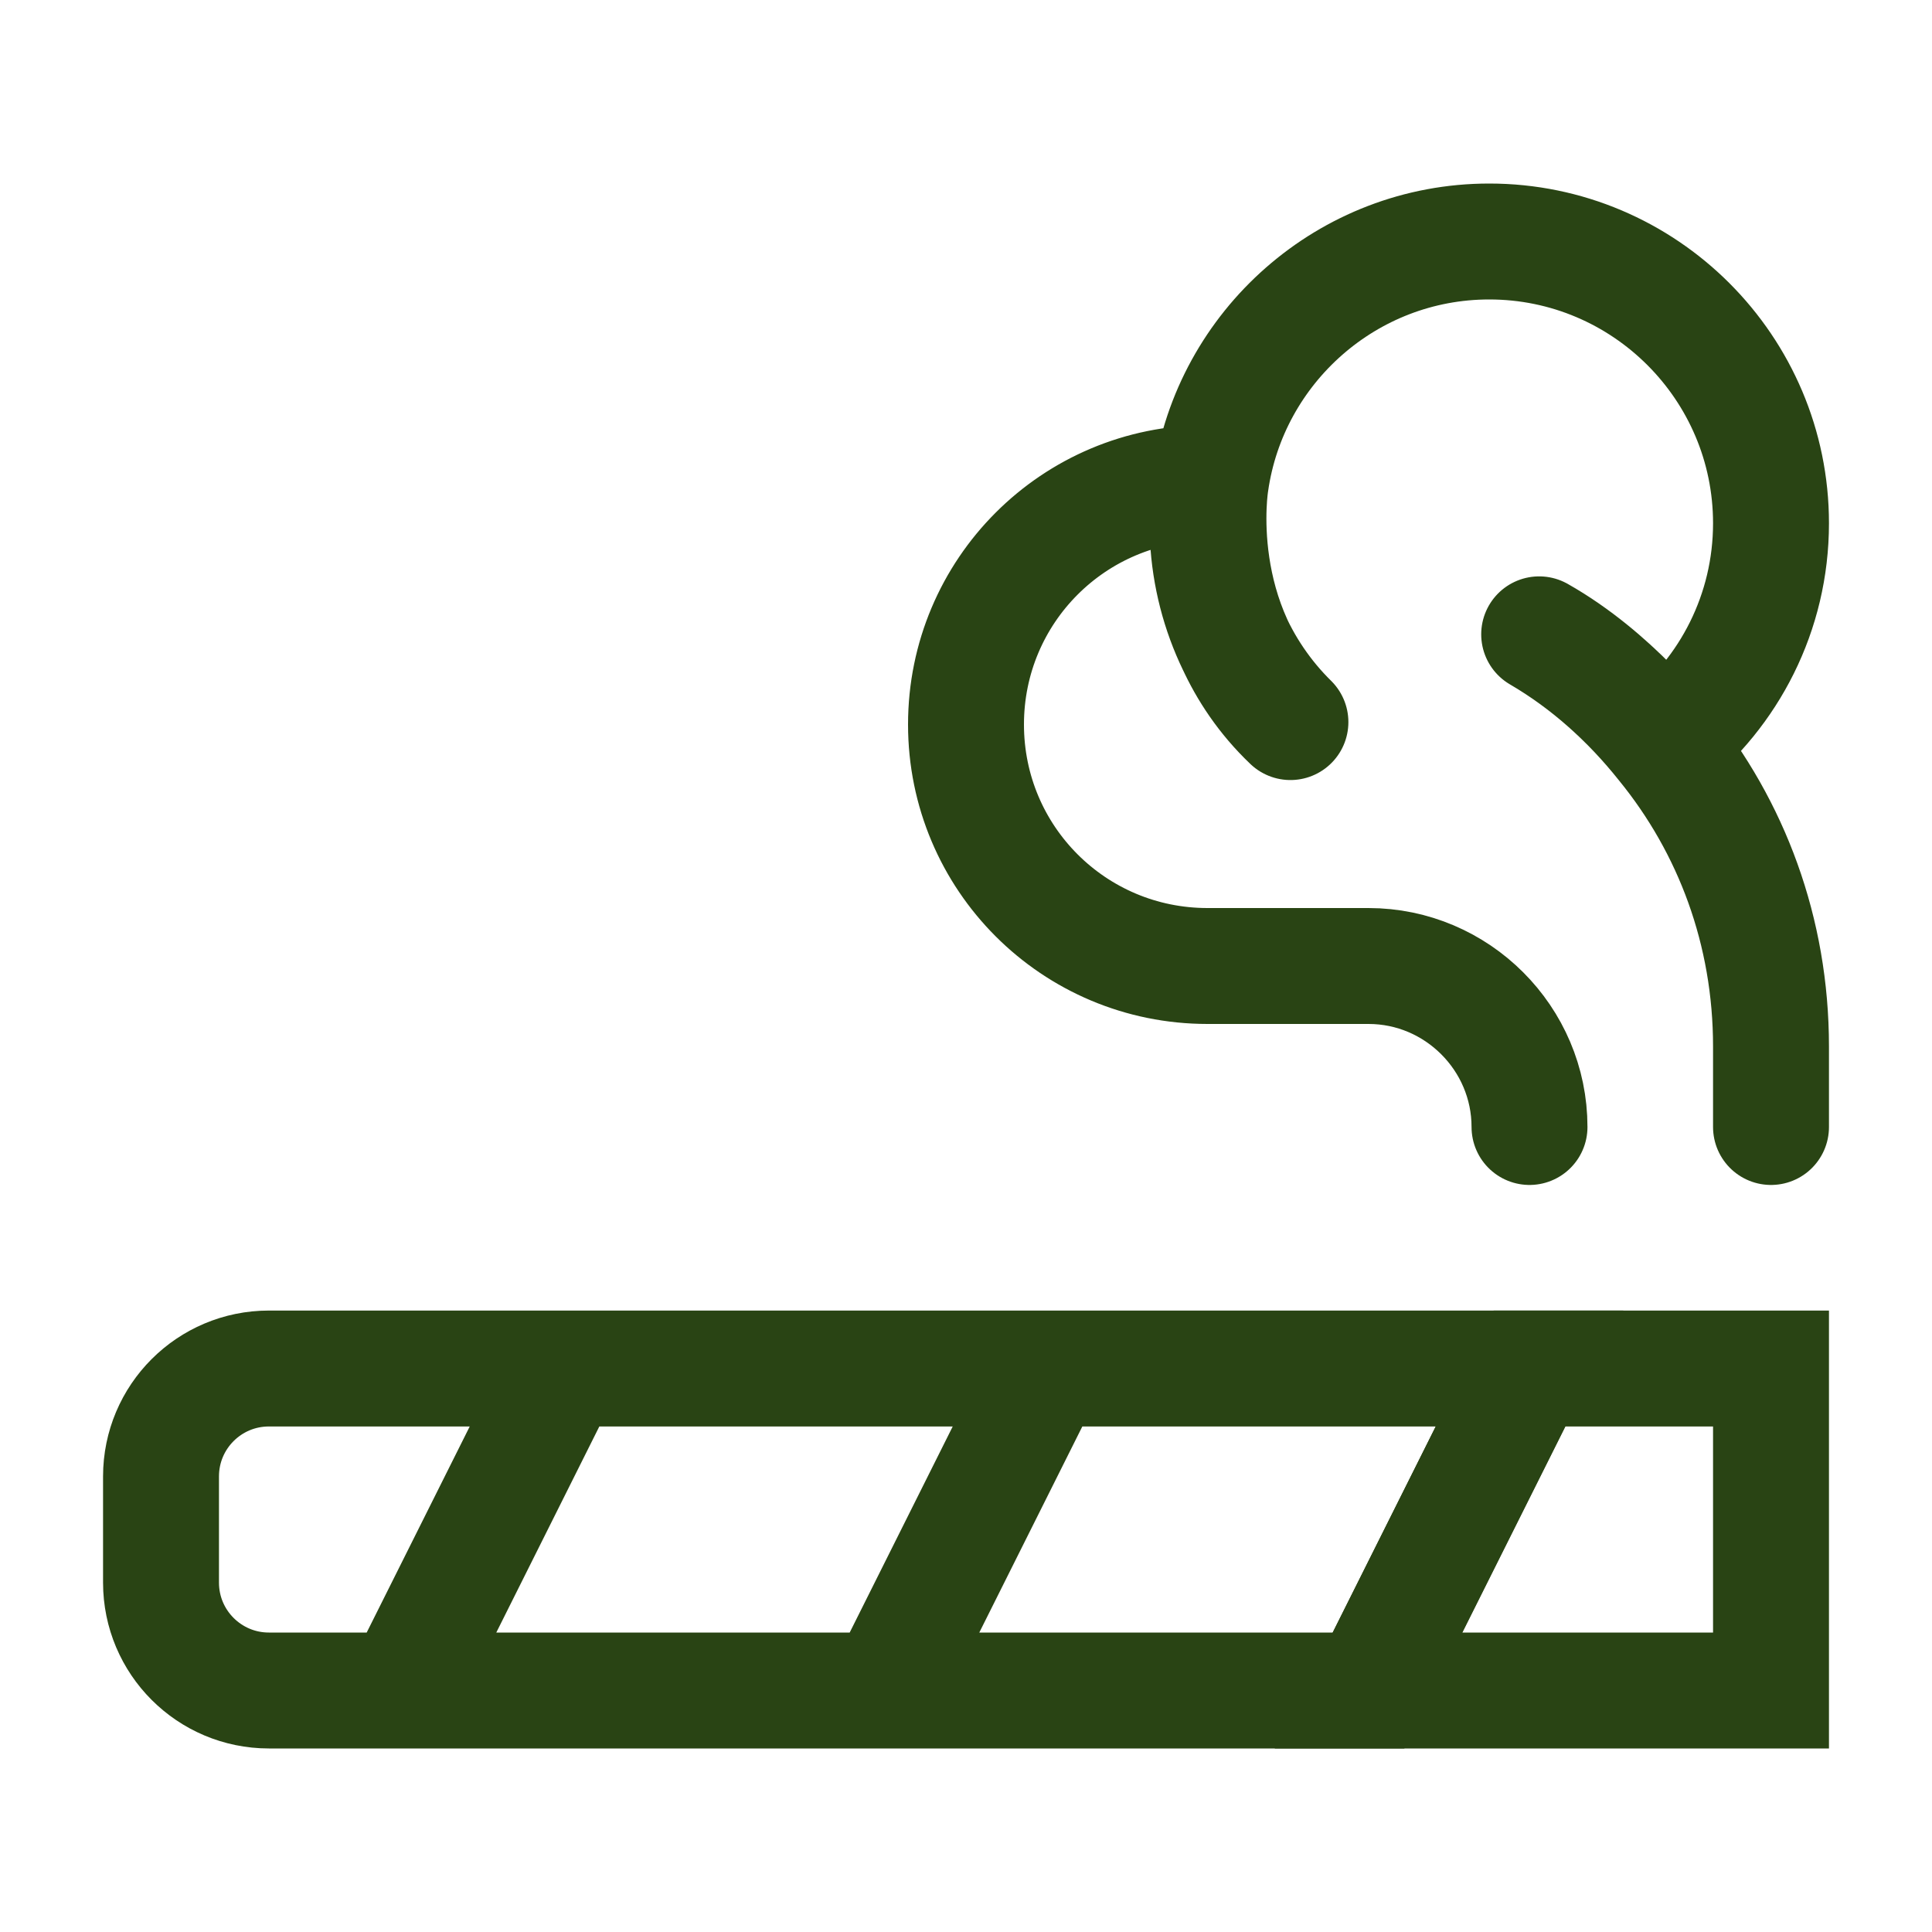 <svg width="100" height="100" viewBox="0 0 100 100" fill="none" xmlns="http://www.w3.org/2000/svg">
<path d="M54.167 70.834L45.834 87.5M54.167 70.834H79.167L70.834 87.5H13.917C10.834 87.5 8.334 85 8.334 81.917V76.417C8.334 73.334 10.834 70.834 13.917 70.834H29.167M54.167 70.834H29.167M29.167 70.834L20.834 87.5" stroke="#294414" stroke-width="6" stroke-miterlimit="10"/>
<path d="M70.834 87.5L79.167 70.834H91.667V87.5H70.834Z" stroke="#294414" stroke-width="6" stroke-miterlimit="10"/>
<path d="M79.167 58.333C79.167 53.75 75.417 50 70.833 50H62.5C55.583 50 50 44.417 50 37.5C50 30.583 55.583 25 62.5 25H62.667M62.667 25C62.667 25 61.458 32.292 66.792 37.375C64.125 34.75 62.5 31.083 62.5 27.083C62.5 26.375 62.542 25.667 62.667 25ZM62.667 25C63.667 17.958 69.75 12.5 77.083 12.5C85.125 12.5 91.667 19.042 91.667 27.083C91.667 31.708 89.5 35.833 86.125 38.5M86.125 38.5C86.125 38.5 83.5 35 79.667 32.833C82.167 34.292 84.333 36.25 86.125 38.5ZM86.125 38.5C89.625 42.792 91.667 48.208 91.667 54.167V58.333" stroke="#294414" stroke-width="6" stroke-linecap="round" stroke-linejoin="round"/>
</svg>
